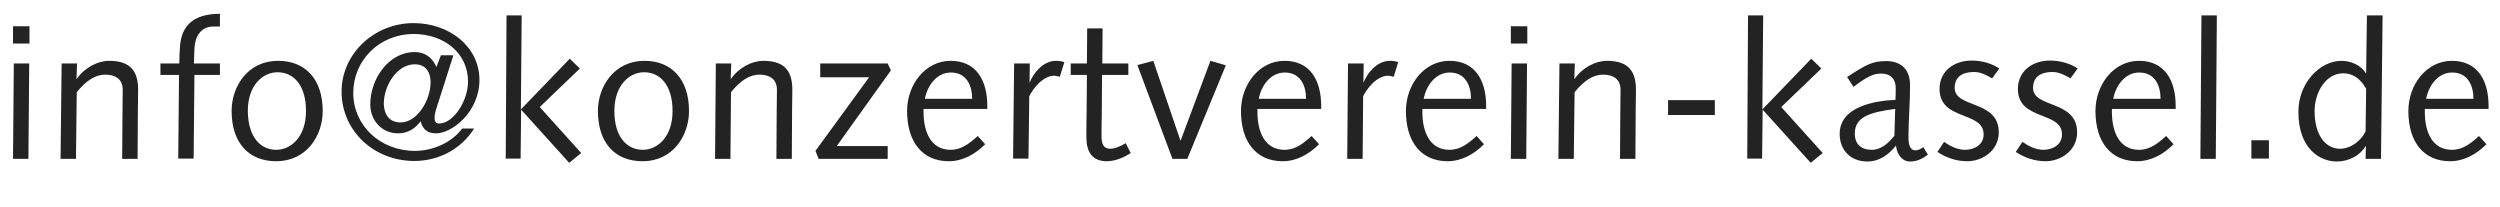 <?xml version="1.0" encoding="utf-8"?>
<!-- Generator: Adobe Illustrator 25.3.1, SVG Export Plug-In . SVG Version: 6.00 Build 0)  -->
<svg version="1.1" id="Ebene_1" xmlns="http://www.w3.org/2000/svg" xmlns:xlink="http://www.w3.org/1999/xlink" x="0px" y="0px"
	 viewBox="0 0 941.2 77.9" style="enable-background:new 0 0 941.2 77.9;" xml:space="preserve">
<style type="text/css">
	.st0{fill:#232323;}
</style>
<g>
	<path class="st0" d="M4.9,9.9h6.2v6.5H4.9V9.9z M5.2,23.9h5.8l-0.3,35.9H4.9L5.2,23.9z"/>
	<path class="st0" d="M23.2,23.9h5.8l-0.2,5.8h0.1c3-4.3,7.9-6.8,12.2-6.8c8.3,0,10.9,4.2,10.9,10.9c0,2.7-0.1,5.5-0.1,8.2
		l-0.1,17.8H46l0.1-16.1c0-3.2,0.1-6.3,0.1-9.9c0-3.9-2.6-5.7-6.6-5.7c-3.7,0-7.1,2.2-10.7,6.6l-0.3,25.1h-5.8L23.2,23.9z"/>
	<path class="st0" d="M60.5,23.9h7c0-2.1,0.1-4.5,0.3-6.9c0.8-8.8,6.8-11.8,15-11.8v4.8h-2.5c-4.8,0-6.9,3.9-7.1,8.2L73,23.9h9.8
		v4.3h-9.6l-0.3,31.5h-5.8l0.3-31.5h-7V23.9z"/>
	<path class="st0" d="M104.7,22.9c10.5,0,16.8,7.2,16.8,18.9c0,9.3-6.1,18.9-17.5,18.9c-10.5,0-16.8-7.1-16.8-18.9
		C87.2,32.5,93.3,22.9,104.7,22.9z M104,56.4c5.4,0,11.2-4.7,11.2-14.6c0-9.9-4.8-14.6-10.7-14.6c-5.4,0-11.2,4.7-11.2,14.6
		C93.4,51.8,98.2,56.4,104,56.4z"/>
	<path class="st0" d="M170.6,21.1l-6.3,19.7c-0.4,1.2-0.7,2.5-0.7,3.6c0,1.2,0.4,2.1,1.7,2.1c5.4,0,10.9-8.5,10.9-15.8
		c0-11.1-9.5-17.9-20.4-17.9c-13.1,0-22.8,10-22.8,22.2c0,12.3,10.2,21.8,23.2,21.8c6.9,0,13.9-3.2,17.8-8.4h4.5
		c-4.8,7.6-13.2,12.2-22.5,12.2c-15.4,0-27.4-11.5-27.4-26.1c0-14.3,12.3-25.8,27.1-25.8c13.5,0,24.8,8.9,24.8,21.4
		c0,12-10.3,20.1-16.3,20.1c-3.2,0-5.1-1.5-5.8-4.5h-0.1c-1.7,2.2-4.2,4.5-8.4,4.5c-6.3,0-10.5-5-10.5-10.9
		c0-9.5,6.8-19.7,16.8-19.7c3.4,0,6.4,1.7,8.1,5.6l1.7-4.4H170.6z M150.8,46.1c6.3,0,11.3-8.4,11.3-15.1c0-4.5-2.4-6.8-5.9-6.8
		c-6.9,0-11.7,8.2-11.7,14.8C144.6,43.6,147,46.1,150.8,46.1z"/>
	<path class="st0" d="M190.7,5.8h5.7l-0.3,35.4l18.4-19.1l3.8,3.7l-15.1,14.5l15.6,17.3l-4.5,3.7l-18.1-20l-0.2,18.4h-5.6L190.7,5.8
		z"/>
	<path class="st0" d="M242.6,22.9c10.5,0,16.8,7.2,16.8,18.9c0,9.3-6.1,18.9-17.5,18.9c-10.5,0-16.8-7.1-16.8-18.9
		C225.1,32.5,231.3,22.9,242.6,22.9z M242,56.4c5.4,0,11.2-4.7,11.2-14.6c0-9.9-4.8-14.6-10.7-14.6c-5.4,0-11.2,4.7-11.2,14.6
		C231.3,51.8,236.2,56.4,242,56.4z"/>
	<path class="st0" d="M269.5,23.9h5.8l-0.2,5.8h0.1c3-4.3,7.9-6.8,12.2-6.8c8.3,0,10.9,4.2,10.9,10.9c0,2.7-0.1,5.5-0.1,8.2
		l-0.1,17.8h-5.8l0.1-16.1c0-3.2,0.1-6.3,0.1-9.9c0-3.9-2.6-5.7-6.6-5.7c-3.7,0-7.1,2.2-10.7,6.6L275,59.8h-5.8L269.5,23.9z"/>
	<path class="st0" d="M334.2,59.8h-26l-1.2-3l20.2-27.7h-18.4v-5.2h25.4l1.2,2.6L315,55h19.2V59.8z"/>
	<path class="st0" d="M347.7,41v1.2c0,7.5,2.8,14.2,10.2,14.2c4.1,0,7.1-2.4,10.2-5.2l2.8,3.1c-3.7,3.7-8.4,6.4-13.7,6.4
		c-9.9,0-15.7-7.2-15.7-18.9c0-9.9,6.8-18.9,16.4-18.9c9.6,0,13.8,7.3,13.8,17V41H347.7z M366,37.2c0-5.1-2.2-9.9-8-9.9
		c-5.4,0-8.9,5-9.8,9.9H366z"/>
	<path class="st0" d="M381.8,23.9h5.9l-0.1,7l0.1,0.1c1.2-3.2,4.8-8.1,9.9-8.1c1.2,0,2.3,0.2,3.1,0.5l-1.7,5.5
		c-0.6-0.1-1.4-0.4-2.2-0.4c-2.4,0-6.2,1.9-9.3,7.7l-0.3,23.5h-5.8L381.8,23.9z"/>
	<path class="st0" d="M409.2,23.9l0.1-13.2h5.8L415,23.9h9.8v4.3h-9.9l-0.1,14.7c-0.1,4-0.1,6.7-0.1,8.5c0,3,0.9,4.6,3.3,4.6
		c1.9,0,4.4-1.2,5.8-2.1l1.9,3.7c-2.4,1.6-5.8,3.1-9,3.1c-5.5,0-7.7-3.5-7.7-9.1c0-2.4,0-5.3,0.1-10.3l0.1-13.1h-6.1v-4.3H409.2z"/>
	<path class="st0" d="M461.5,24.6L447,59.8h-5.6l-13.2-35.3l6-1.6l10.2,30h0.1l11.2-30L461.5,24.6z"/>
	<path class="st0" d="M473.4,41v1.2c0,7.5,2.8,14.2,10.2,14.2c4.1,0,7.1-2.4,10.2-5.2l2.8,3.1c-3.7,3.7-8.4,6.4-13.7,6.4
		c-9.9,0-15.7-7.2-15.7-18.9c0-9.9,6.8-18.9,16.4-18.9c9.6,0,13.8,7.3,13.8,17V41H473.4z M491.7,37.2c0-5.1-2.2-9.9-8-9.9
		c-5.4,0-8.9,5-9.8,9.9H491.7z"/>
	<path class="st0" d="M507.5,23.9h5.9l-0.1,7l0.1,0.1c1.2-3.2,4.8-8.1,9.9-8.1c1.2,0,2.3,0.2,3.1,0.5l-1.7,5.5
		c-0.6-0.1-1.4-0.4-2.2-0.4c-2.4,0-6.2,1.9-9.3,7.7L513,59.8h-5.8L507.5,23.9z"/>
	<path class="st0" d="M535.5,41v1.2c0,7.5,2.8,14.2,10.2,14.2c4.1,0,7.1-2.4,10.2-5.2l2.8,3.1c-3.7,3.7-8.4,6.4-13.7,6.4
		c-9.9,0-15.7-7.2-15.7-18.9c0-9.9,6.8-18.9,16.4-18.9c9.6,0,13.8,7.3,13.8,17V41H535.5z M553.8,37.2c0-5.1-2.2-9.9-8-9.9
		c-5.4,0-8.9,5-9.8,9.9H553.8z"/>
	<path class="st0" d="M568.8,9.9h6.2v6.5h-6.2V9.9z M569.1,23.9h5.8l-0.3,35.9h-5.8L569.1,23.9z"/>
	<path class="st0" d="M587.1,23.9h5.8l-0.2,5.8h0.1c3-4.3,7.9-6.8,12.2-6.8c8.3,0,10.9,4.2,10.9,10.9c0,2.7-0.1,5.5-0.1,8.2
		l-0.1,17.8h-5.8l0.1-16.1c0-3.2,0.1-6.3,0.1-9.9c0-3.9-2.6-5.7-6.6-5.7c-3.7,0-7.1,2.2-10.7,6.6l-0.3,25.1h-5.8L587.1,23.9z"/>
	<path class="st0" d="M628,37.7h17.6v5.6H628V37.7z"/>
	<path class="st0" d="M658.1,5.8h5.7l-0.3,35.4l18.4-19.1l3.8,3.7l-15.1,14.5l15.6,17.3l-4.5,3.7l-18.1-20l-0.2,18.4h-5.6L658.1,5.8
		z"/>
	<path class="st0" d="M725.8,58.2c-2,1.6-4.2,2.6-6.7,2.6c-3.2,0-5-3-5.3-6c-2.7,3.4-6.2,6-10.8,6c-6.3,0-10.4-4.3-10.4-10.4
		c0-10.2,13.1-12.5,21-12.8c0.1-1.5,0.1-3,0.1-4.5c0-3.1-1.7-5.4-5.5-5.4c-2.8,0-5.1,1-10.4,5l-2.4-3.7c7.2-4.7,9.5-6,14.7-6
		c6,0,9,3.5,9,9.1c0,6.8-0.6,13-0.6,19.4c0,2.6,0.4,5.1,2.6,5.1c1.2,0,2.1-0.6,3-1.2L725.8,58.2z M713.5,41
		c-10,1.3-15.2,3.2-15.2,9.3c0,4,2.4,6.1,6.4,6.1c3.5,0,6.3-2.5,8.5-5.3L713.5,41z"/>
	<path class="st0" d="M731.9,53.4c2,1.4,4.8,3,7.9,3c3.2,0,7-1.7,7-5.8c0-8.9-16.6-5-16.6-17.1c0-6.8,5.5-10.7,12.1-10.7
		c4,0,7.8,1.2,10.4,3l-2.7,3.7c-2.1-1.2-4.3-2.4-6.8-2.4c-4.2,0-7.3,1.7-7.3,6c0,7.7,16.6,4.5,16.6,16.7c0,6.8-6,10.9-11.9,10.9
		c-4.2,0-8-1.4-11.2-3.5L731.9,53.4z"/>
	<path class="st0" d="M761.4,53.4c2,1.4,4.8,3,7.9,3c3.2,0,7-1.7,7-5.8c0-8.9-16.6-5-16.6-17.1c0-6.8,5.5-10.7,12.1-10.7
		c4,0,7.8,1.2,10.4,3l-2.7,3.7c-2.1-1.2-4.3-2.4-6.8-2.4c-4.2,0-7.3,1.7-7.3,6c0,7.7,16.6,4.5,16.6,16.7c0,6.8-6,10.9-11.9,10.9
		c-4.2,0-8-1.4-11.2-3.5L761.4,53.4z"/>
	<path class="st0" d="M795.1,41v1.2c0,7.5,2.8,14.2,10.2,14.2c4.1,0,7.1-2.4,10.2-5.2l2.8,3.1c-3.7,3.7-8.4,6.4-13.7,6.4
		c-9.9,0-15.7-7.2-15.7-18.9c0-9.9,6.8-18.9,16.4-18.9c9.6,0,13.8,7.3,13.8,17V41H795.1z M813.4,37.2c0-5.1-2.2-9.9-8-9.9
		c-5.4,0-8.9,5-9.8,9.9H813.4z"/>
	<path class="st0" d="M828.8,5.8h5.8l-0.4,54h-5.8L828.8,5.8z"/>
	<path class="st0" d="M847.6,52.8h6.6v6.9h-6.6V52.8z"/>
	<path class="st0" d="M891.1,5.8h5.9l-0.6,54h-5.8l0.1-4.8h-0.1c-1.7,3.1-5.9,5.8-10.9,5.8c-6.1,0-14.4-4.6-14.4-18.7
		c0-10.9,8.1-19.2,16.2-19.2c4.2,0,7.8,2.2,9.2,4.7h0.1L891.1,5.8z M890.8,33.4c-2.4-4.2-5.3-5.8-8.7-5.8c-6.4,0-10.7,7.1-10.7,14.2
		c0,9.7,4.6,14.2,9.5,14.2c4.6,0,8.4-3.6,9.7-6.6L890.8,33.4z"/>
	<path class="st0" d="M912.9,41v1.2c0,7.5,2.8,14.2,10.2,14.2c4.1,0,7.1-2.4,10.2-5.2l2.8,3.1c-3.7,3.7-8.4,6.4-13.7,6.4
		c-9.9,0-15.7-7.2-15.7-18.9c0-9.9,6.8-18.9,16.4-18.9c9.6,0,13.8,7.3,13.8,17V41H912.9z M931.2,37.2c0-5.1-2.2-9.9-8-9.9
		c-5.4,0-8.9,5-9.8,9.9H931.2z"/>
</g>
</svg>
